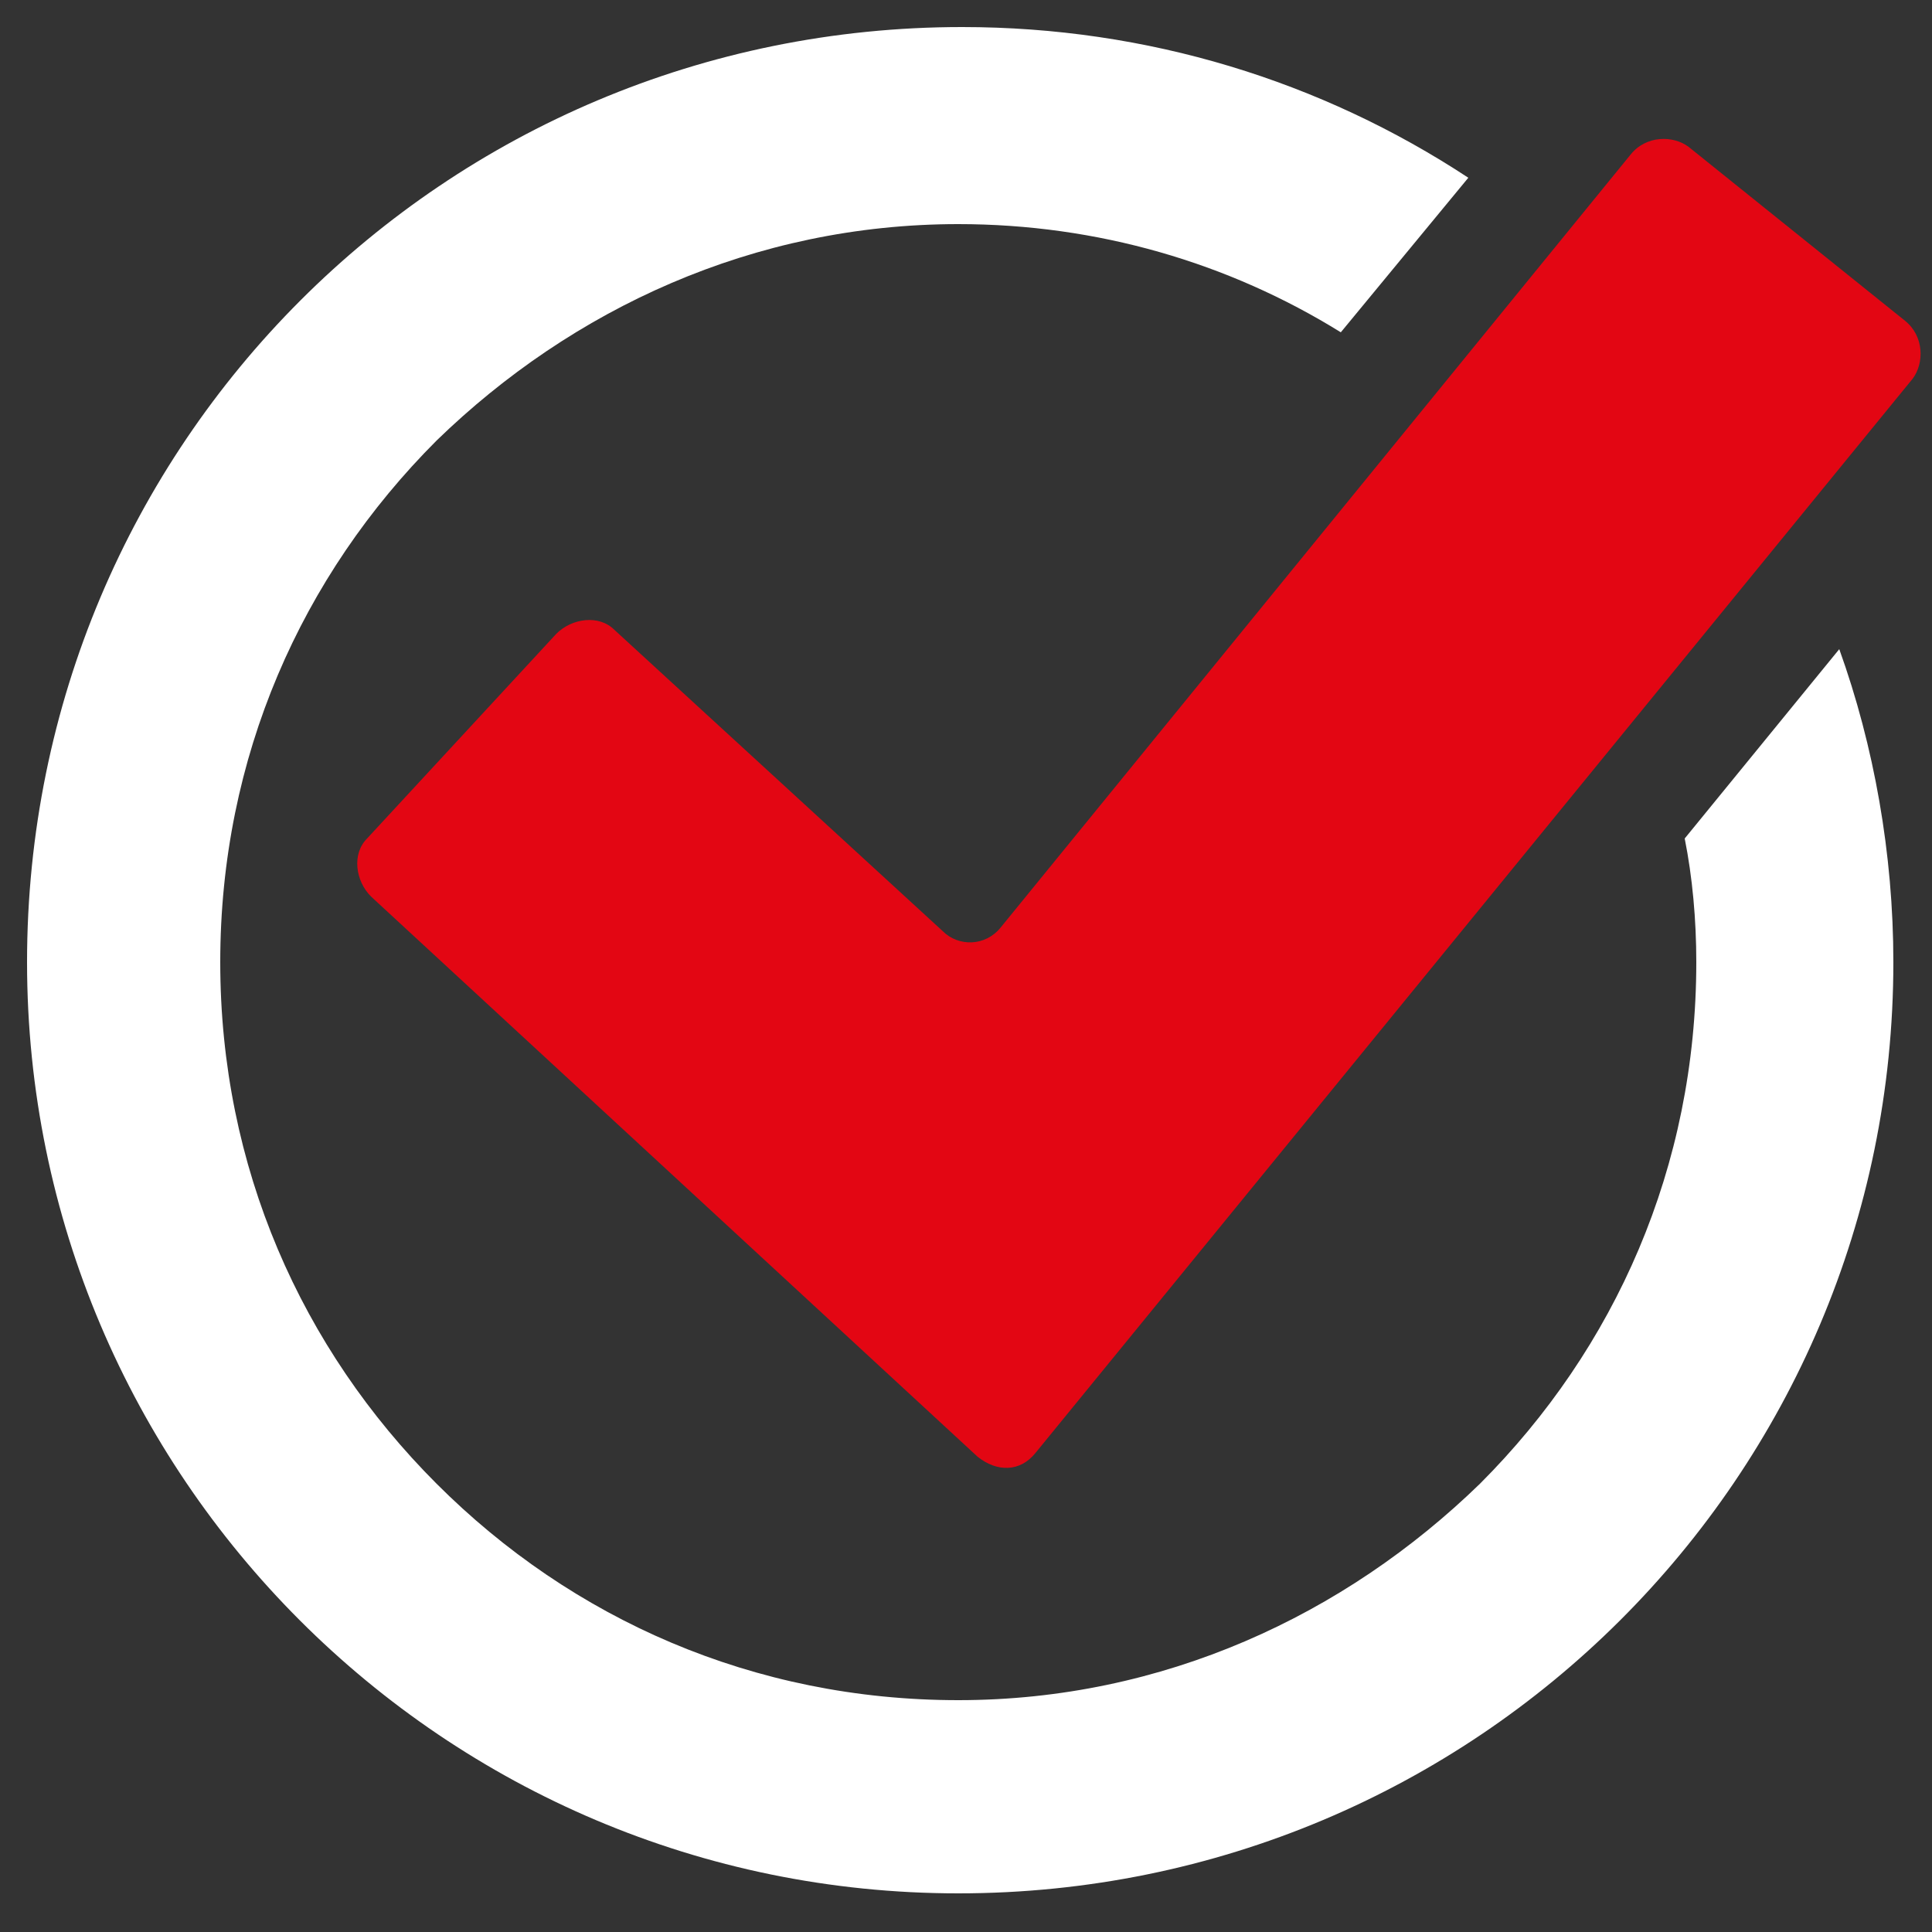 <?xml version="1.0" encoding="utf-8"?>
<!-- Generator: Adobe Illustrator 24.1.0, SVG Export Plug-In . SVG Version: 6.00 Build 0)  -->
<svg version="1.1" id="Calque_1" xmlns="http://www.w3.org/2000/svg" xmlns:xlink="http://www.w3.org/1999/xlink" x="0px" y="0px"
	 viewBox="0 0 50 50" style="enable-background:new 0 0 50 50;" xml:space="preserve">
<rect x="0" y="0" width="50" height="50" fill="#333333" stroke="none"/>
<style type="text/css">
	.st0{fill:#FFFFFF;}
	.st1{fill:#E30613;}
</style>
<g>
	<g>
		<g>
			<path class="st0" d="M43.6,21.7c0.2,1,0.3,2.1,0.3,3.2c0,5.3-2.1,10-5.6,13.5c-3.5,3.4-8.2,5.6-13.5,5.6c-5.3,0-10-2.1-13.5-5.6
				c-3.5-3.5-5.6-8.2-5.6-13.5c0-5.3,2.1-10,5.6-13.5c3.5-3.4,8.2-5.6,13.5-5.6c3.6,0,7,1,9.9,2.8l3.3-4c-3.8-2.5-8.3-3.9-13.1-3.9
				C11.5,0.7,0.7,11.5,0.7,24.9C0.7,38.2,11.5,49,24.8,49C38.2,49,49,38.2,49,24.9c0-2.8-0.5-5.6-1.4-8.1L43.6,21.7z"/>
			<path class="st1" d="M9.6,23.2c-0.4-0.4-0.5-1.1-0.1-1.5l4.9-5.3c0.4-0.4,1.1-0.5,1.5-0.1l8.5,7.8c0.4,0.4,1.1,0.4,1.5-0.1
				L42.2,4c0.4-0.5,1.1-0.5,1.5-0.2l5.6,4.5c0.5,0.4,0.5,1.1,0.2,1.5L26.8,37.6c-0.4,0.5-1,0.5-1.5,0.1L9.6,23.2z"/>
		</g>
	</g>
</g>
</svg>

